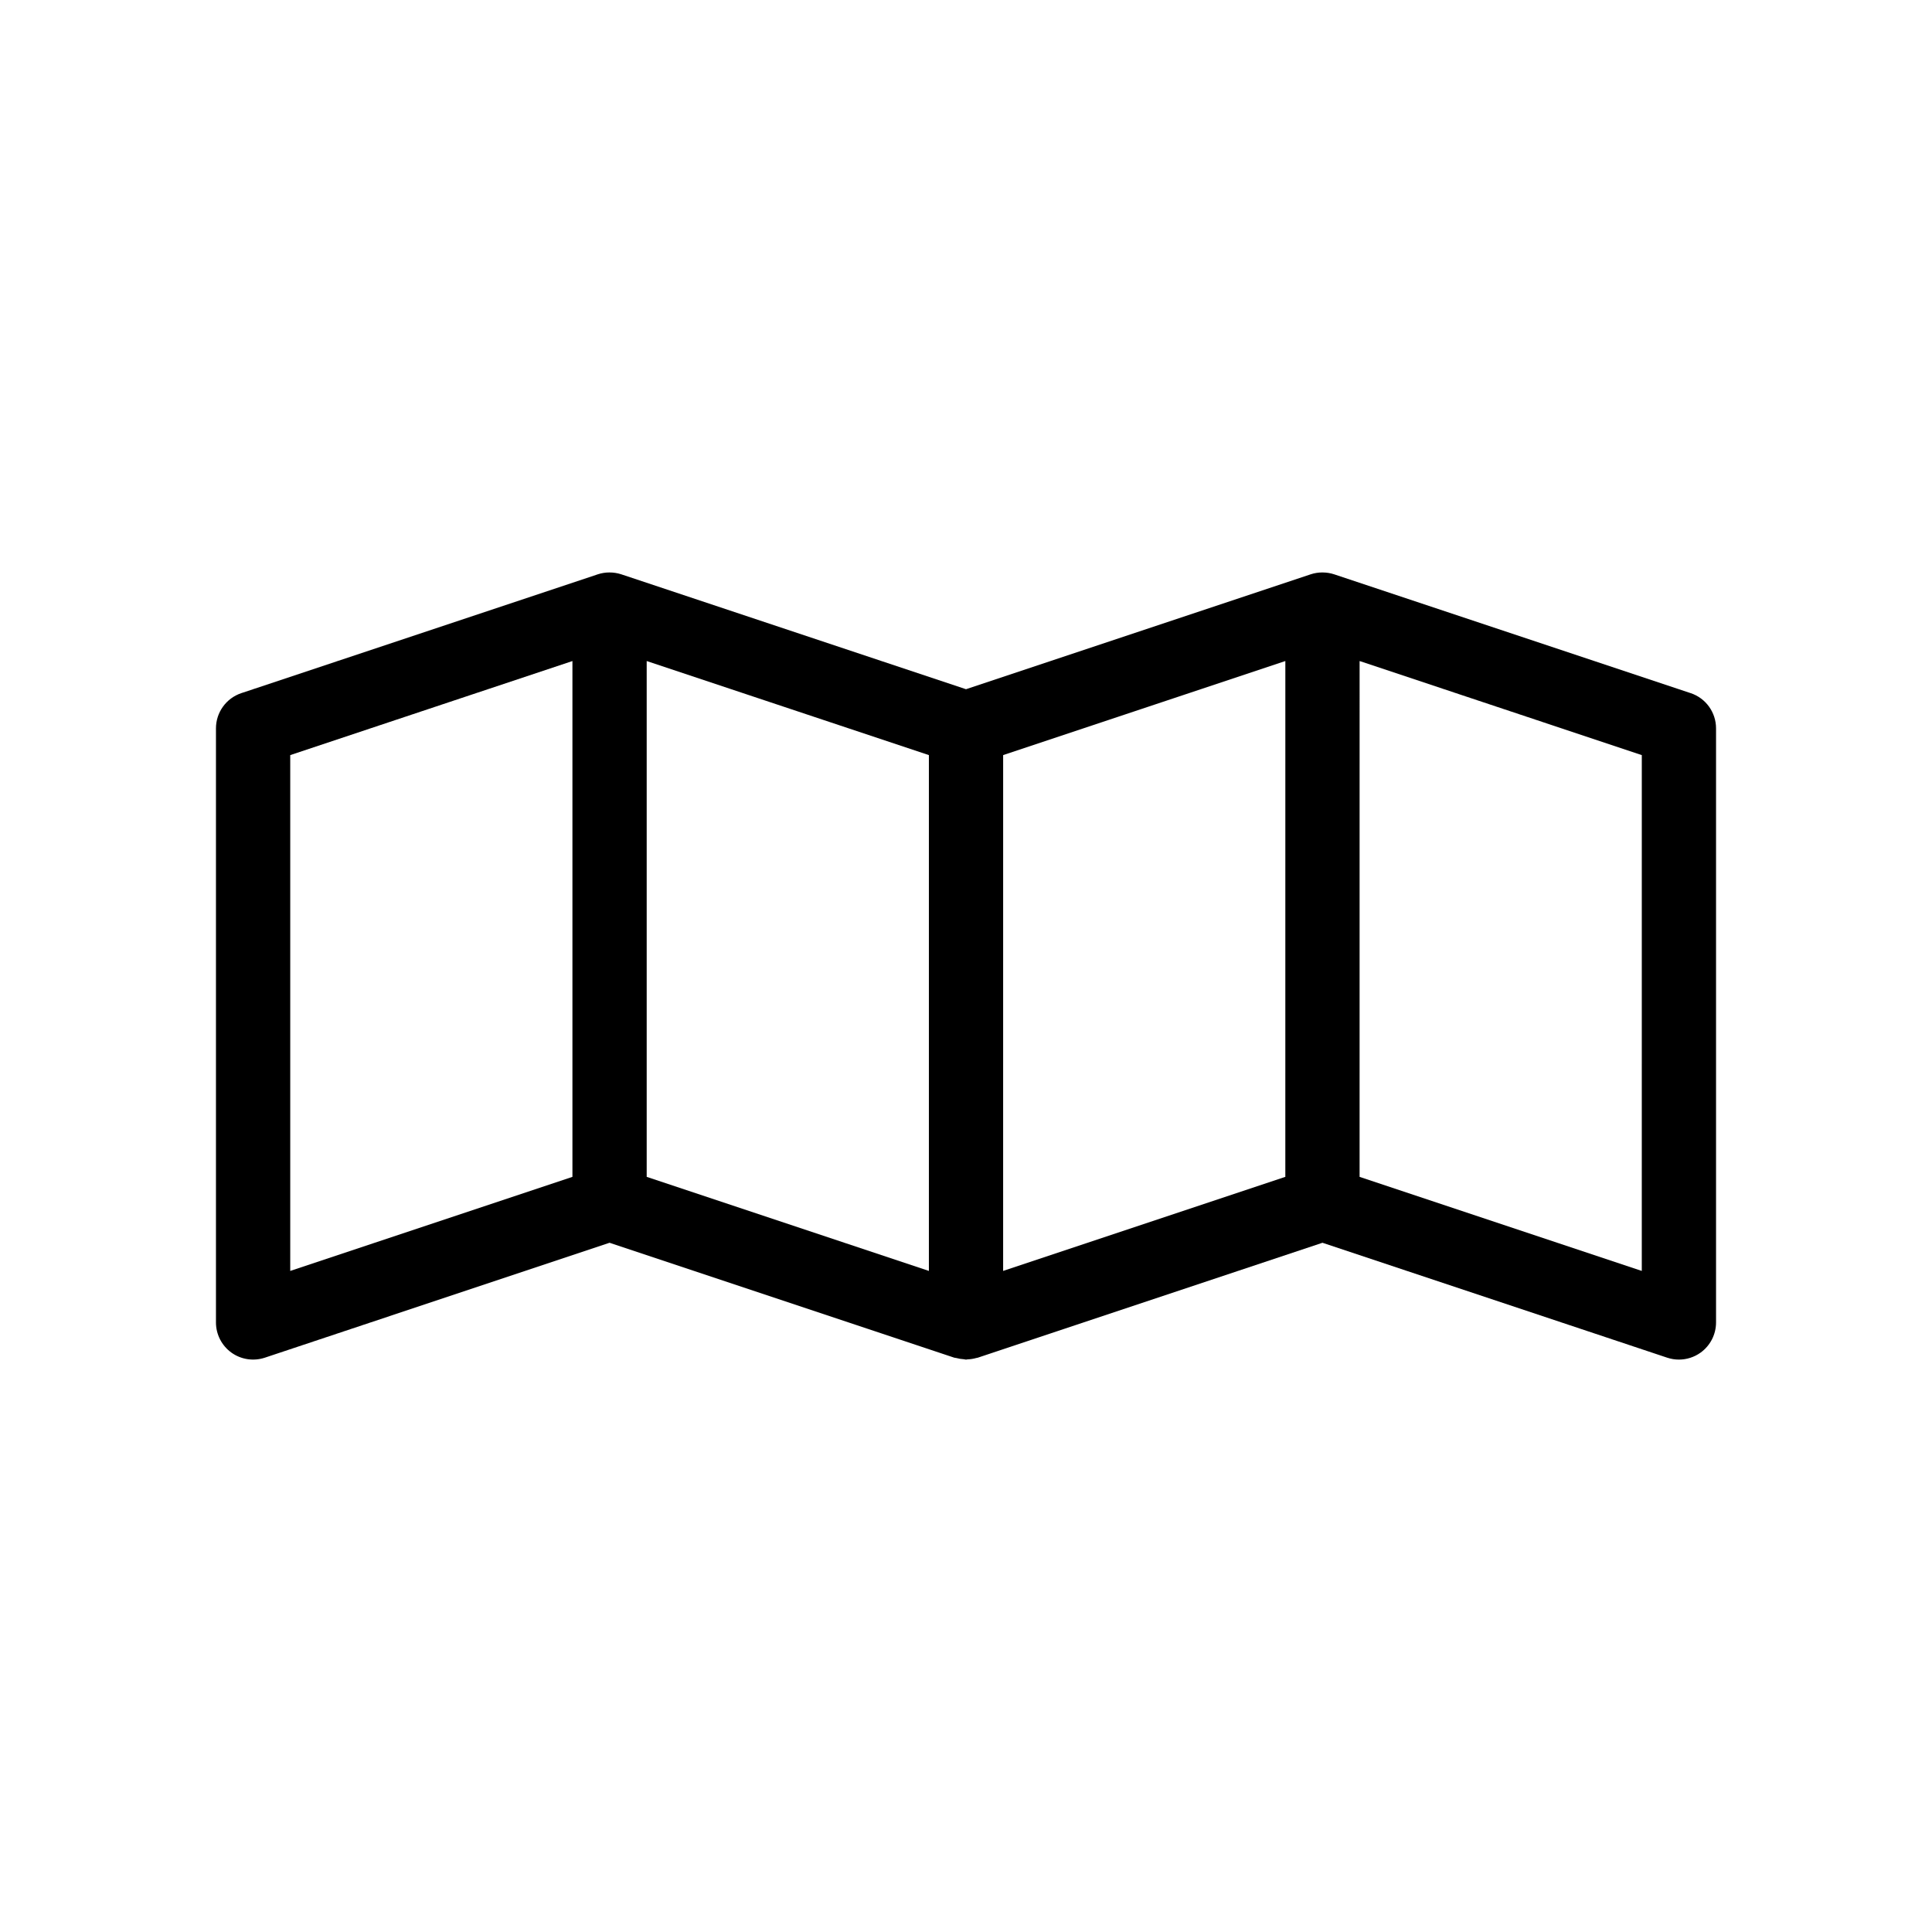 <?xml version="1.0" encoding="UTF-8"?>
<!-- Uploaded to: SVG Repo, www.svgrepo.com, Generator: SVG Repo Mixer Tools -->
<svg fill="#000000" width="800px" height="800px" version="1.1" viewBox="144 144 512 512" xmlns="http://www.w3.org/2000/svg">
 <path d="m592.04 327.69-94.465-31.488c-0.996-0.328-2.031-0.488-3.066-0.492-0.016-0.004-0.027-0.012-0.047-0.012-0.016 0-0.031 0.008-0.047 0.008-1.035 0.004-2.07 0.164-3.066 0.492l-91.348 30.453-91.352-30.449c-0.996-0.328-2.031-0.488-3.066-0.492-0.016-0.004-0.031-0.012-0.047-0.012s-0.031 0.008-0.047 0.008c-1.035 0.004-2.07 0.164-3.066 0.492l-94.465 31.488c-4.016 1.344-6.727 5.102-6.727 9.34v157.44c0 3.164 1.523 6.133 4.086 7.984 2.562 1.844 5.859 2.34 8.867 1.352l91.352-30.457 91.352 30.453c0.18 0.059 0.363 0.039 0.543 0.09 0.676 0.184 1.348 0.293 2.019 0.328 0.184 0.012 0.367 0.094 0.551 0.094 0.125 0 0.242-0.055 0.371-0.059 0.801-0.031 1.59-0.148 2.348-0.367 0.109-0.031 0.223-0.031 0.328-0.066 0.023-0.008 0.043-0.008 0.066-0.012l91.348-30.461 91.352 30.453c1.02 0.34 2.07 0.508 3.113 0.508 2.039 0 4.055-0.633 5.754-1.855 2.566-1.852 4.086-4.824 4.086-7.988v-157.44c0-4.238-2.707-7.996-6.727-9.336zm-296.34 128.19-74.785 24.93v-136.7l74.785-24.93zm94.465 24.93-74.785-24.93v-136.7l74.785 24.93zm94.461-24.93-74.785 24.93 0.004-136.7 74.785-24.93zm94.465 24.93-74.785-24.93 0.004-136.7 74.785 24.93z"/>
</svg>